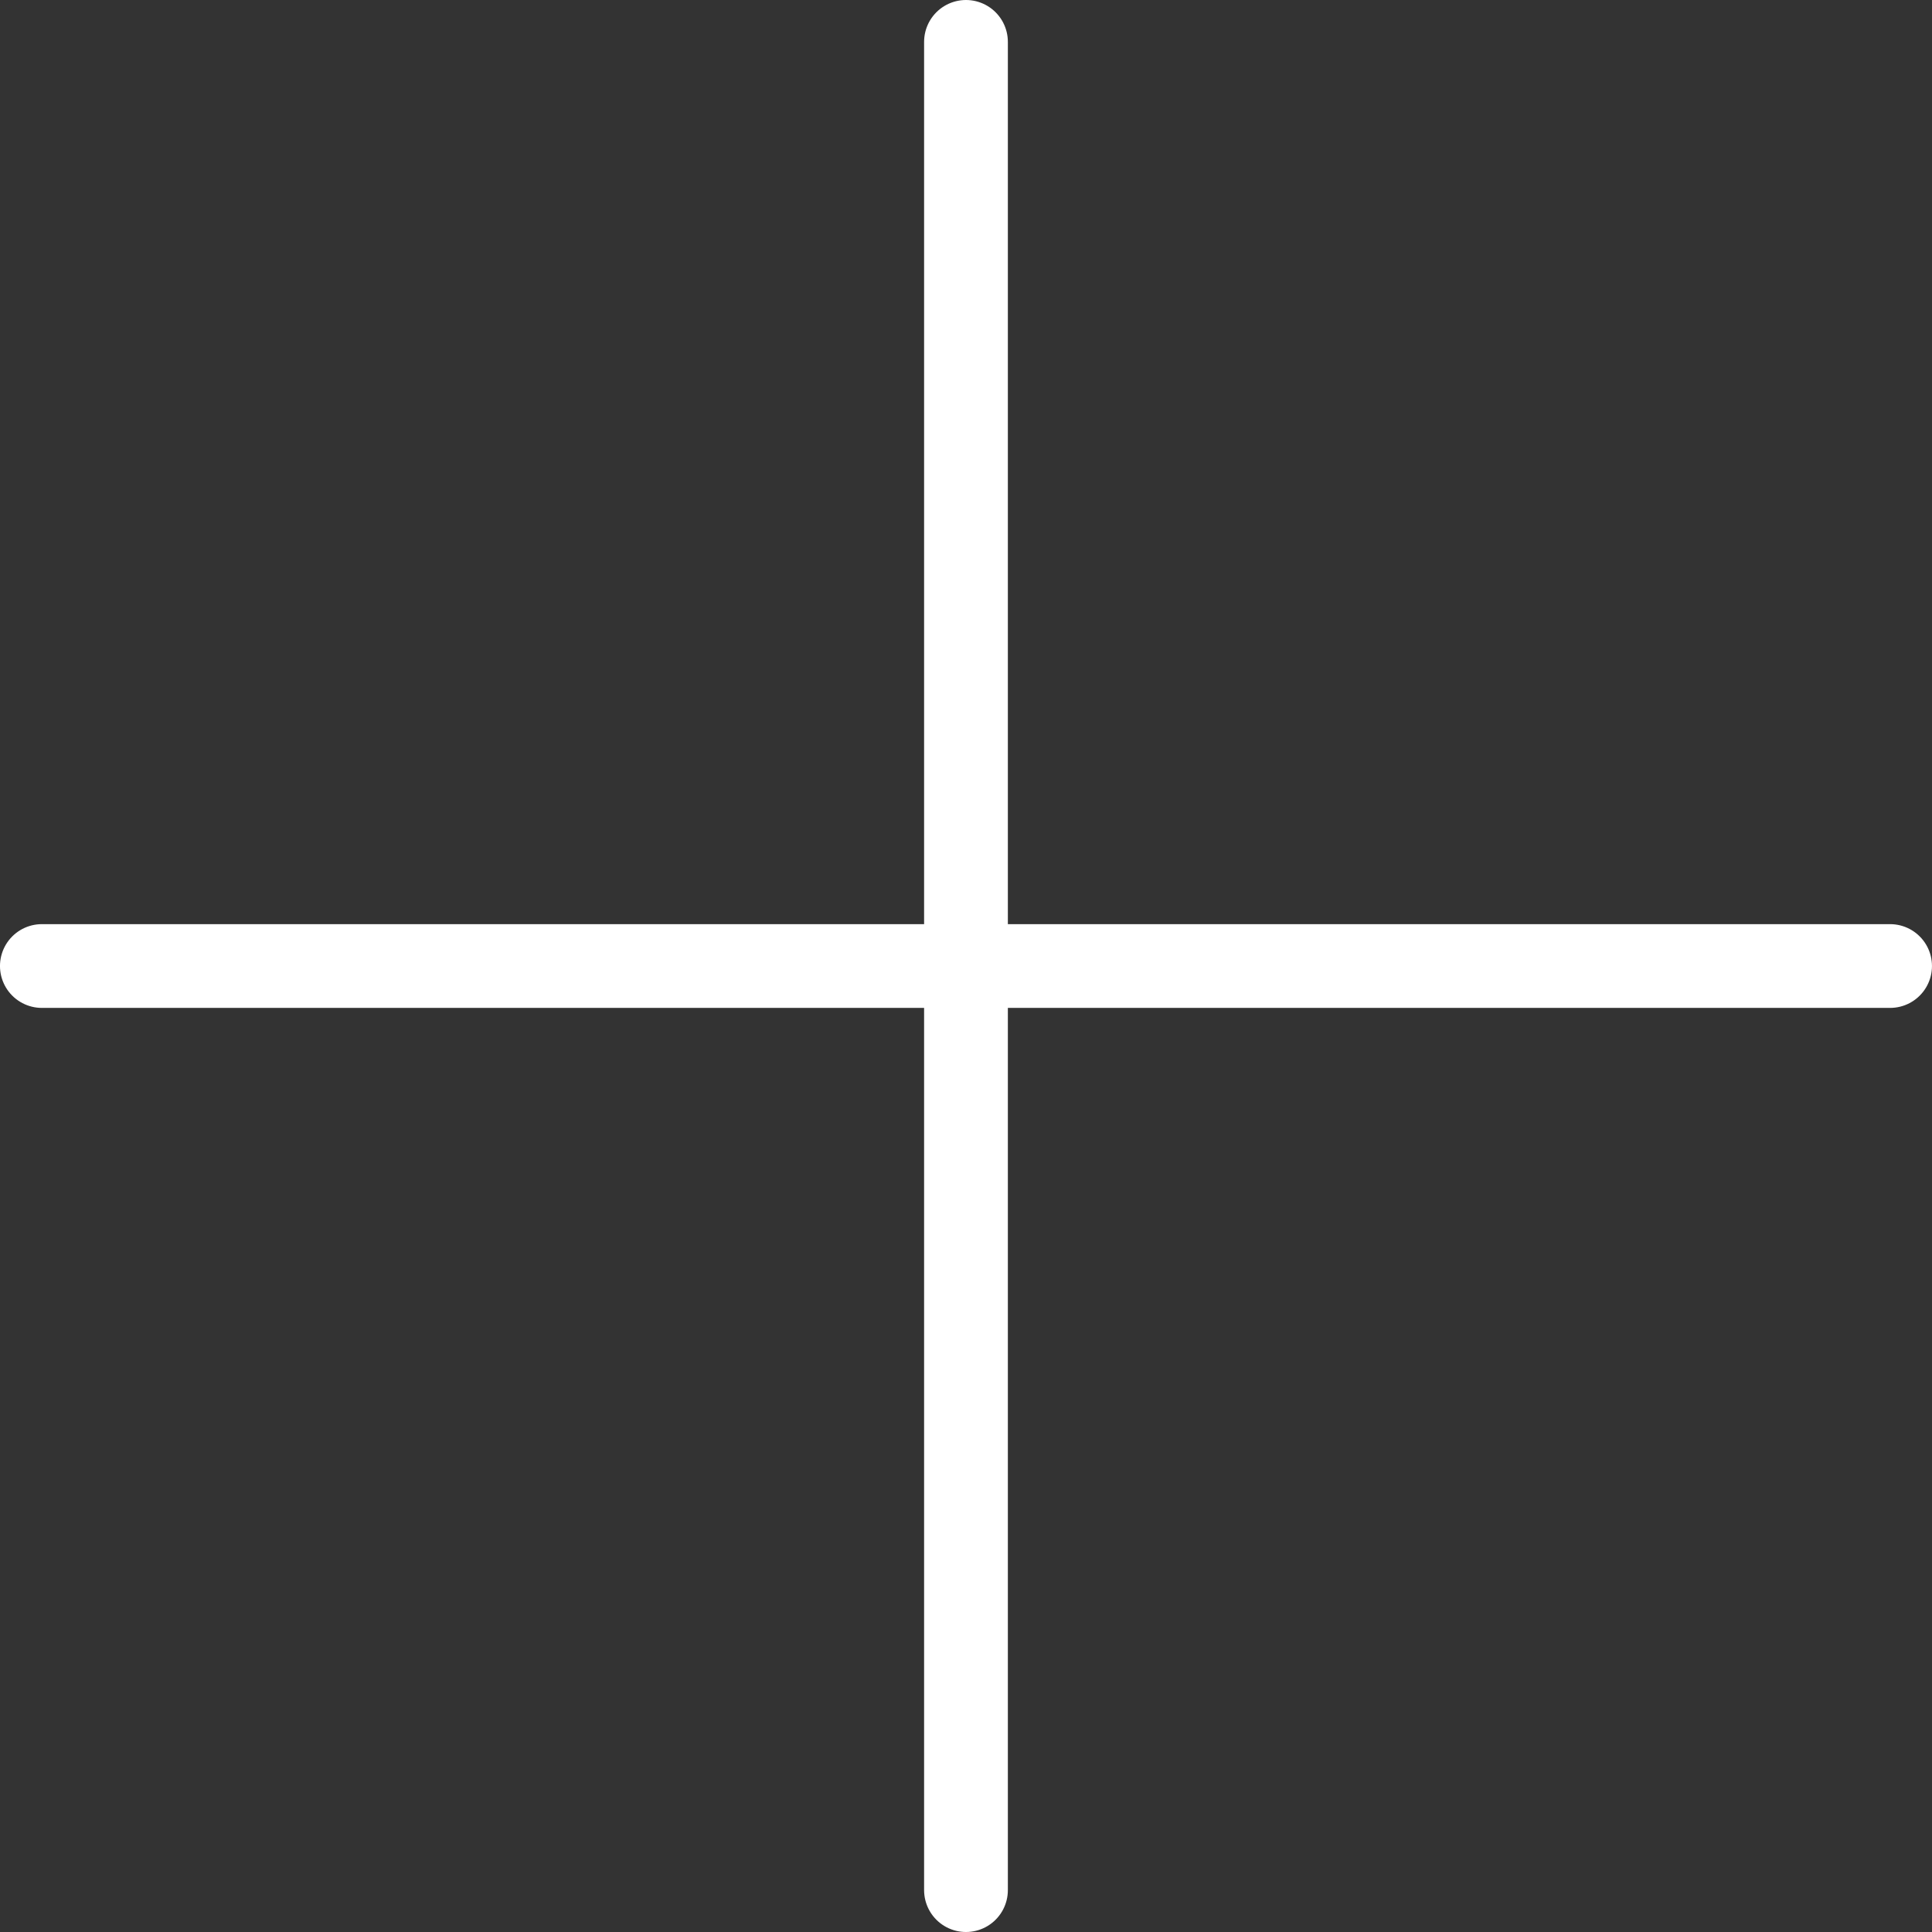 <svg xmlns="http://www.w3.org/2000/svg" width="92.268" height="92.268" viewBox="0 0 92.268 92.268"><rect x="0" y="0" width="92.268" height="92.268" fill="#333333" stroke="none"/><g fill="none" stroke="#fff" stroke-linecap="round" stroke-width="4"><path d="M46.133 2v88.268M90.267 46.135H1.999"/></g></svg>
